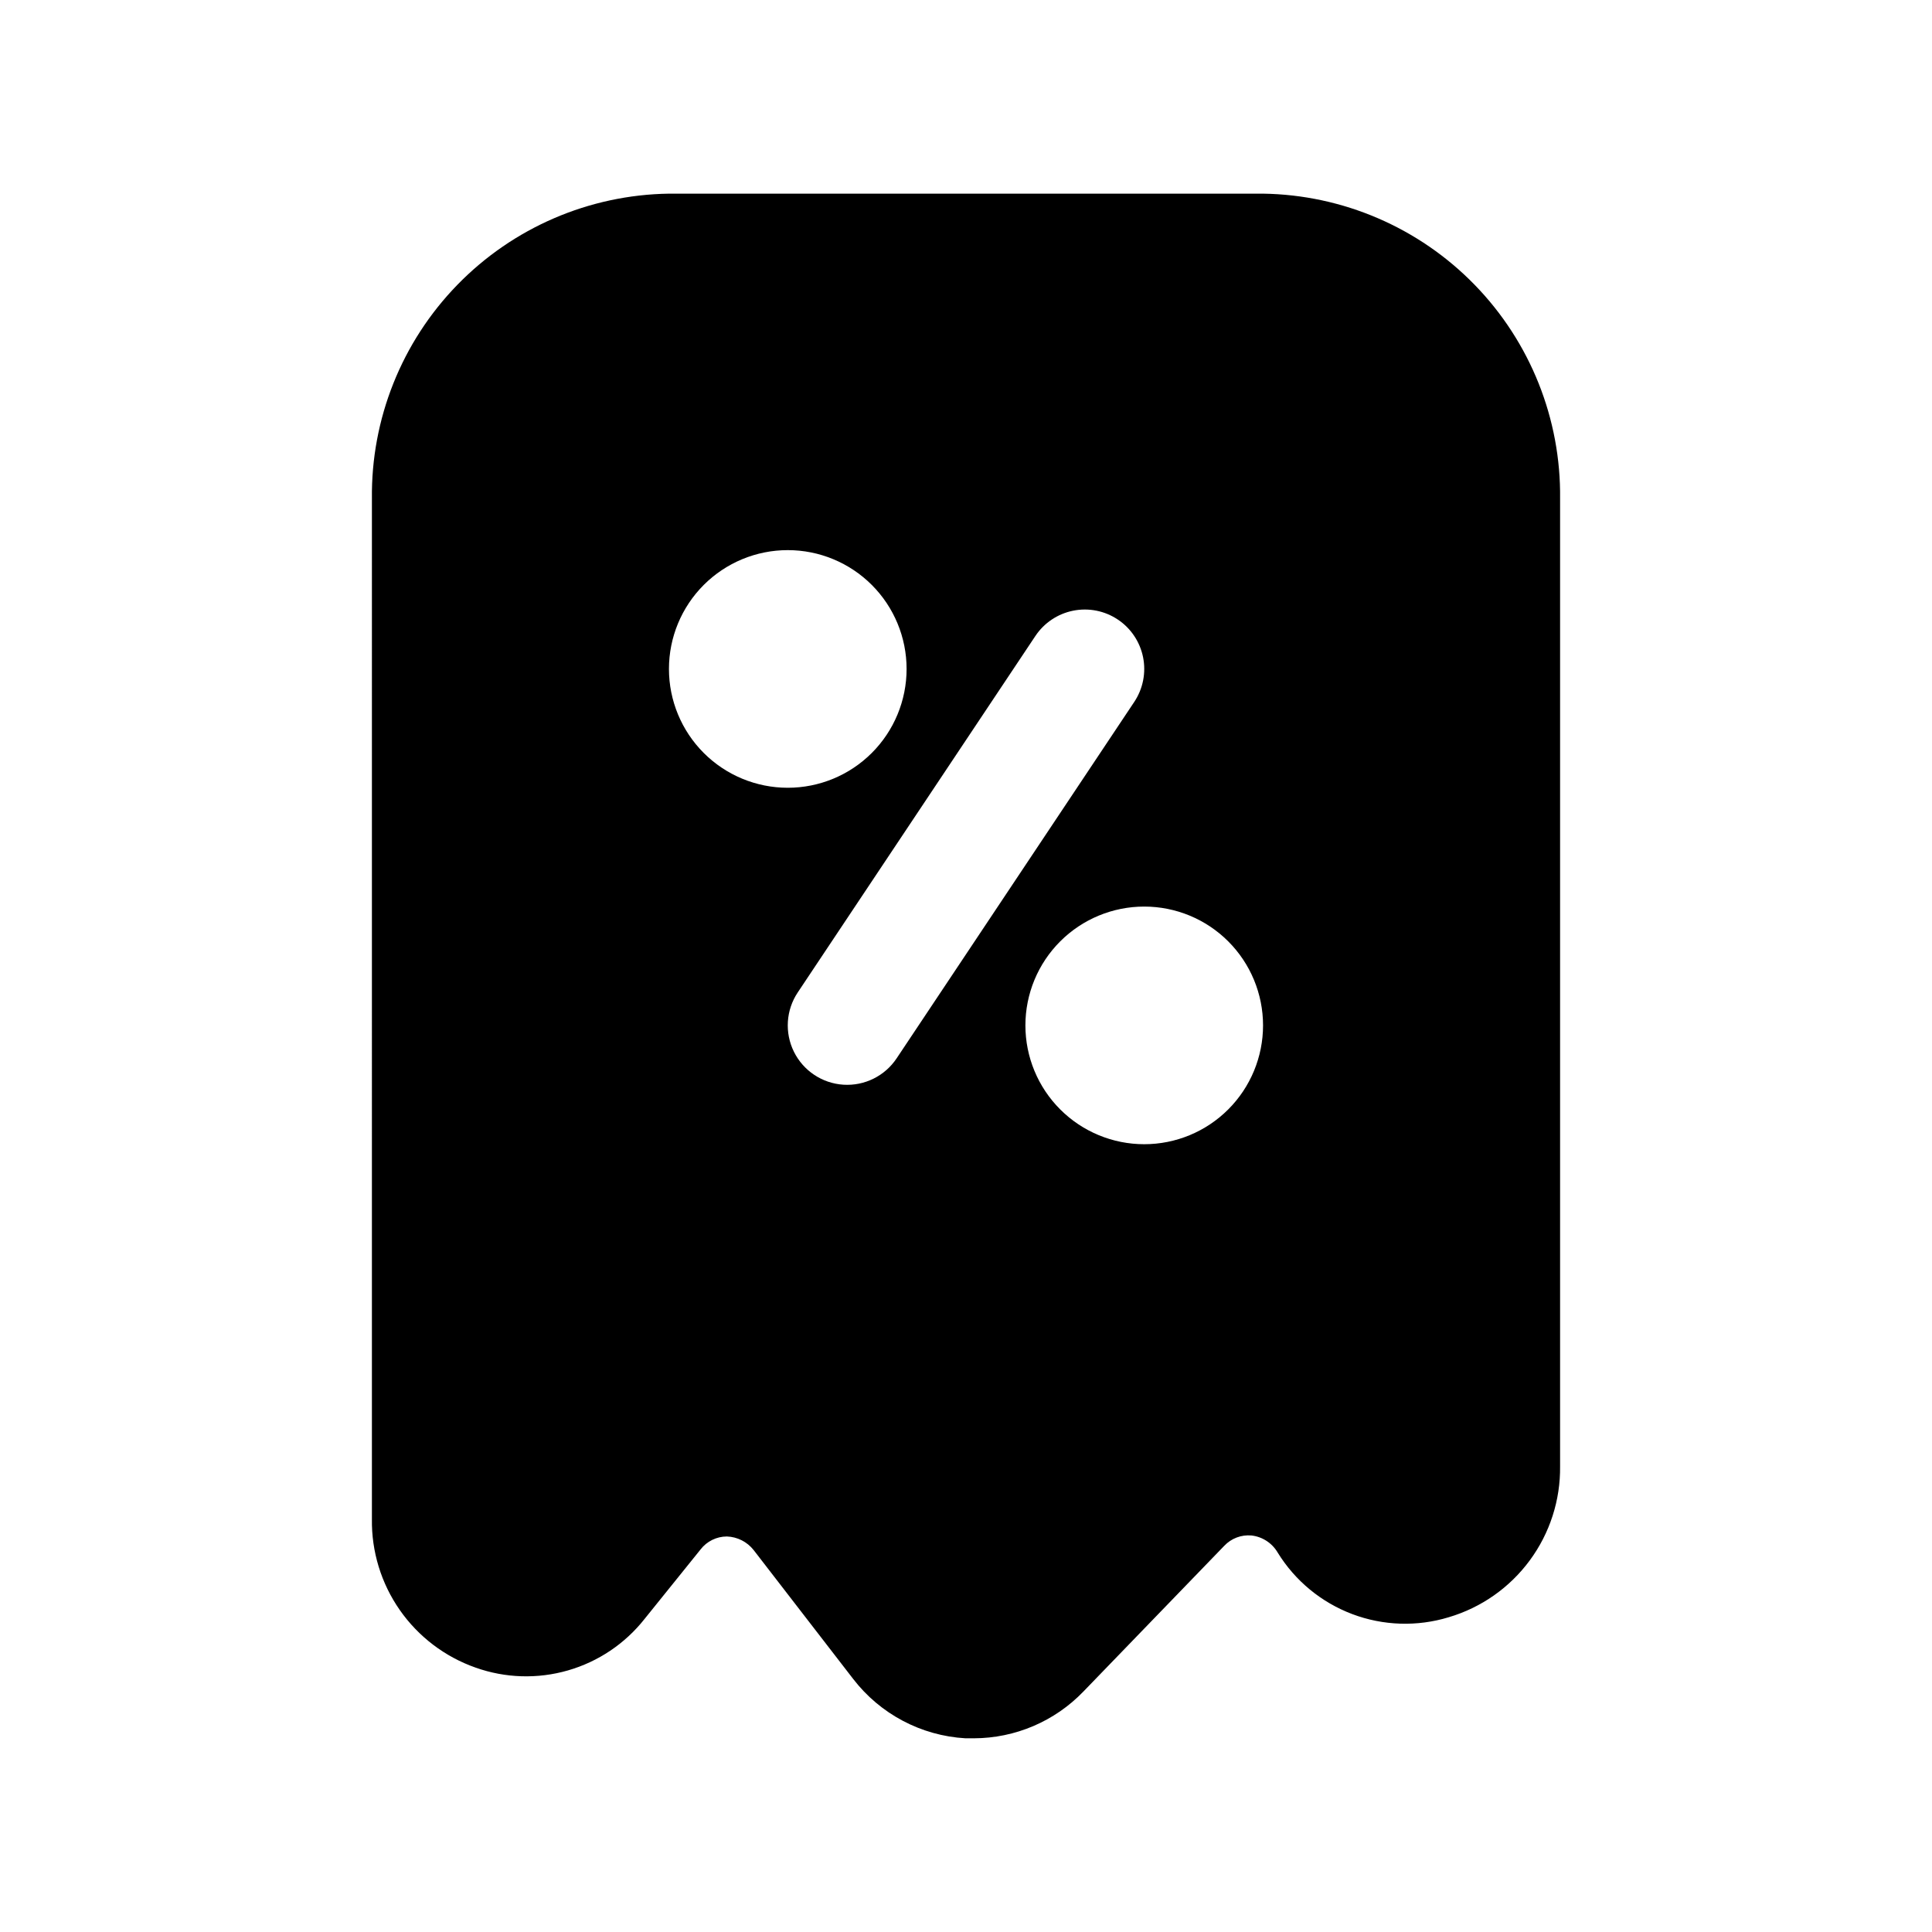 <?xml version="1.0" encoding="UTF-8"?>
<!-- Uploaded to: ICON Repo, www.iconrepo.com, Generator: ICON Repo Mixer Tools -->
<svg fill="#000000" width="800px" height="800px" version="1.1" viewBox="144 144 512 512" xmlns="http://www.w3.org/2000/svg">
 <path d="m242.56 546.57c-0.125 8.613 2.461 17.047 7.391 24.109 4.93 7.062 11.957 12.398 20.082 15.254 7.879 2.801 16.438 3.062 24.473 0.746 8.035-2.312 15.141-7.09 20.32-13.656l14.832-18.406h-0.004c1.672-2.16 4.246-3.43 6.977-3.434 2.773 0.098 5.363 1.41 7.086 3.59l26.371 34.148c7.172 9.324 18.043 15.07 29.785 15.746h2.203 0.004c10.949-0.023 21.418-4.492 29.016-12.375l37.344-38.637c1.859-1.969 4.516-2.977 7.211-2.738 2.906 0.332 5.488 2.019 6.961 4.551 4.602 7.461 11.543 13.184 19.746 16.281 8.199 3.098 17.195 3.387 25.578 0.832 8.605-2.547 16.141-7.832 21.465-15.055 5.328-7.219 8.148-15.98 8.039-24.953v-256.39c0.258-21.152-7.887-41.547-22.641-56.703-14.758-15.16-34.926-23.848-56.078-24.16h-157.44c-21.152 0.312-41.32 9-56.074 24.16-14.758 15.156-22.902 35.551-22.645 56.703zm236.16-130.83c0 8.352-3.316 16.359-9.223 22.266s-13.914 9.223-22.266 9.223c-8.352 0-16.359-3.316-22.266-9.223s-9.223-13.914-9.223-22.266c0-8.352 3.316-16.359 9.223-22.266s13.914-9.223 22.266-9.223c8.352 0 16.359 3.316 22.266 9.223s9.223 13.914 9.223 22.266zm-38.496-107.56c3.477 2.316 5.887 5.918 6.707 10.016 0.816 4.094-0.027 8.348-2.344 11.82l-62.977 94.465c-3.121 4.68-8.504 7.34-14.117 6.977-5.613-0.363-10.605-3.695-13.098-8.738-2.492-5.043-2.106-11.035 1.016-15.715l62.977-94.465c2.316-3.473 5.922-5.887 10.016-6.703 4.098-0.816 8.348 0.023 11.82 2.344zm-87.457-18.391c8.352 0 16.359 3.32 22.266 9.223 5.906 5.906 9.223 13.914 9.223 22.266 0 8.352-3.316 16.359-9.223 22.266s-13.914 9.223-22.266 9.223-16.359-3.316-22.266-9.223c-5.902-5.906-9.223-13.914-9.223-22.266 0-8.352 3.32-16.359 9.223-22.266 5.906-5.902 13.914-9.223 22.266-9.223z"/>
</svg>